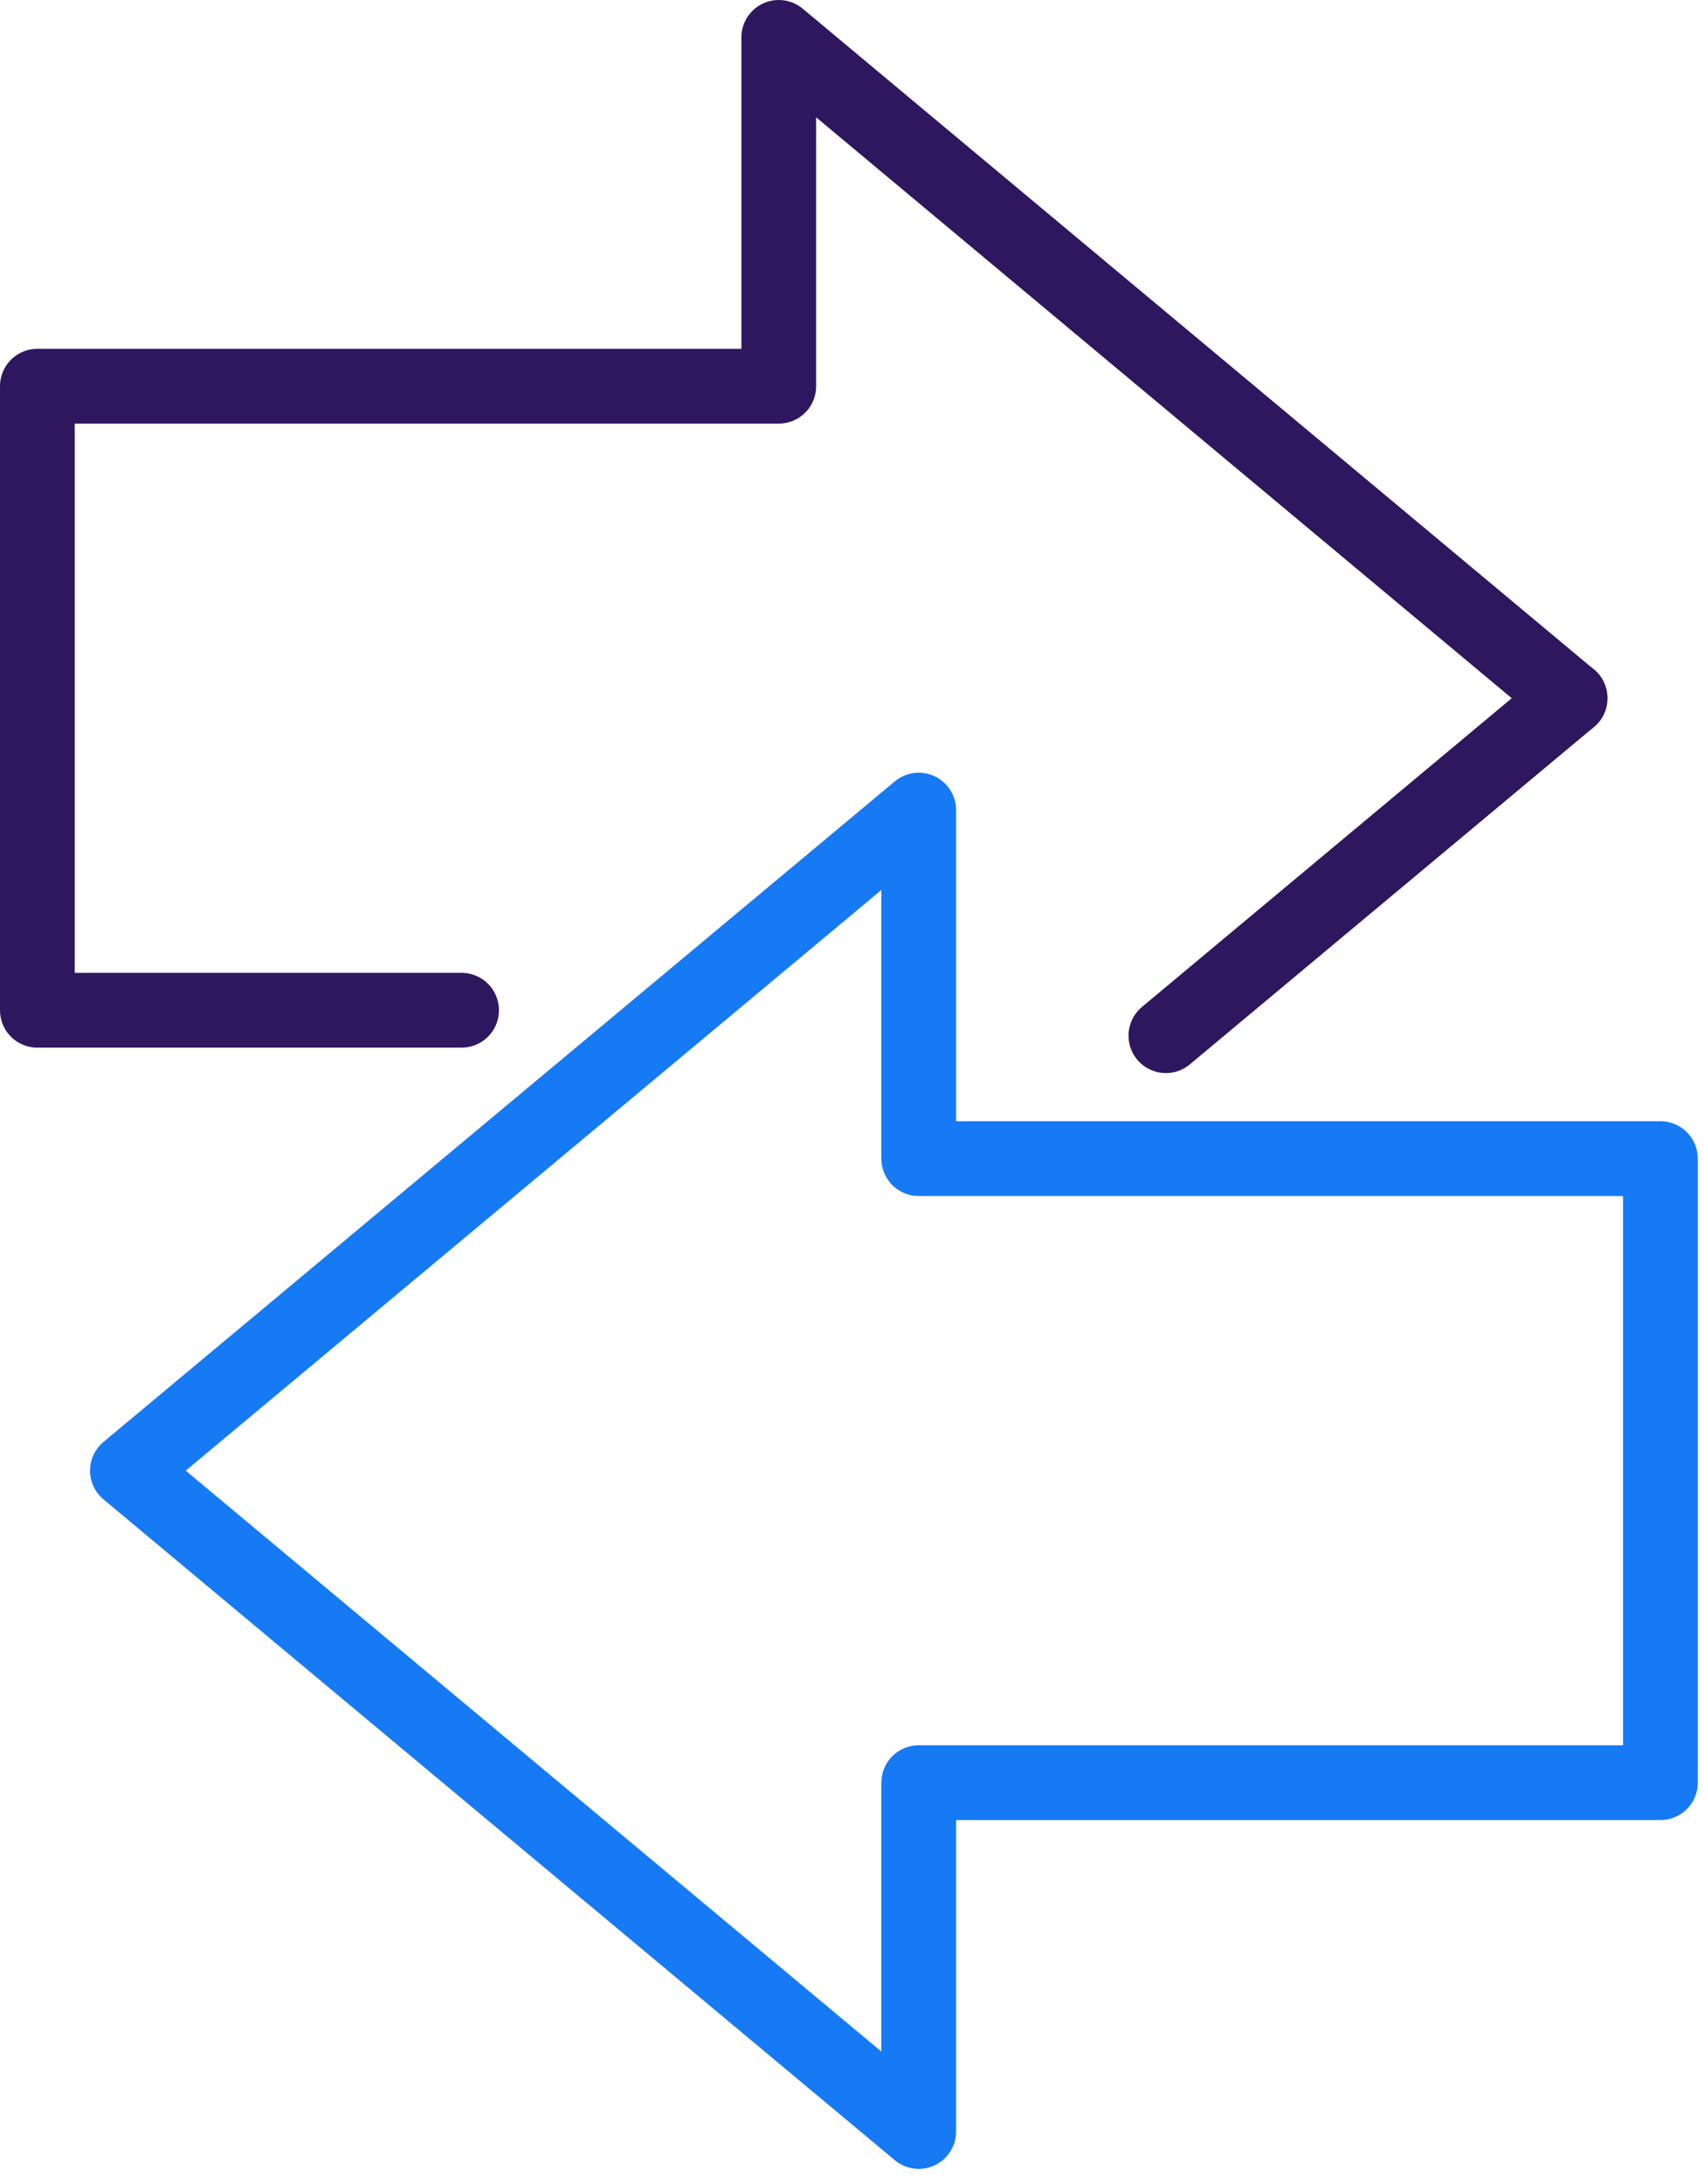 <svg width="57" height="73" viewBox="0 0 57 73" fill="none" xmlns="http://www.w3.org/2000/svg">
<g clip-path="url(#clip0_1203_42)">
<path d="M39 34.62L52.52 23.34" stroke="#2E175F" stroke-width="2.5" stroke-linecap="round" stroke-linejoin="round"/>
<path d="M52.52 23.34L26.05 1.25V12.91H1.25V33.77H15.44" stroke="#2E175F" stroke-width="2.5" stroke-linecap="round" stroke-linejoin="round"/>
<path d="M4.262 49.16L30.732 27.08V38.73H55.542V59.59H30.732V71.25L4.262 49.16Z" stroke="#167AF4" stroke-width="2.5" stroke-linecap="round" stroke-linejoin="round"/>
</g>
<defs>
<clipPath id="clip0_1203_42">
<rect width="56.79" height="72.5" fill="white"/>
</clipPath>
</defs>
</svg>
